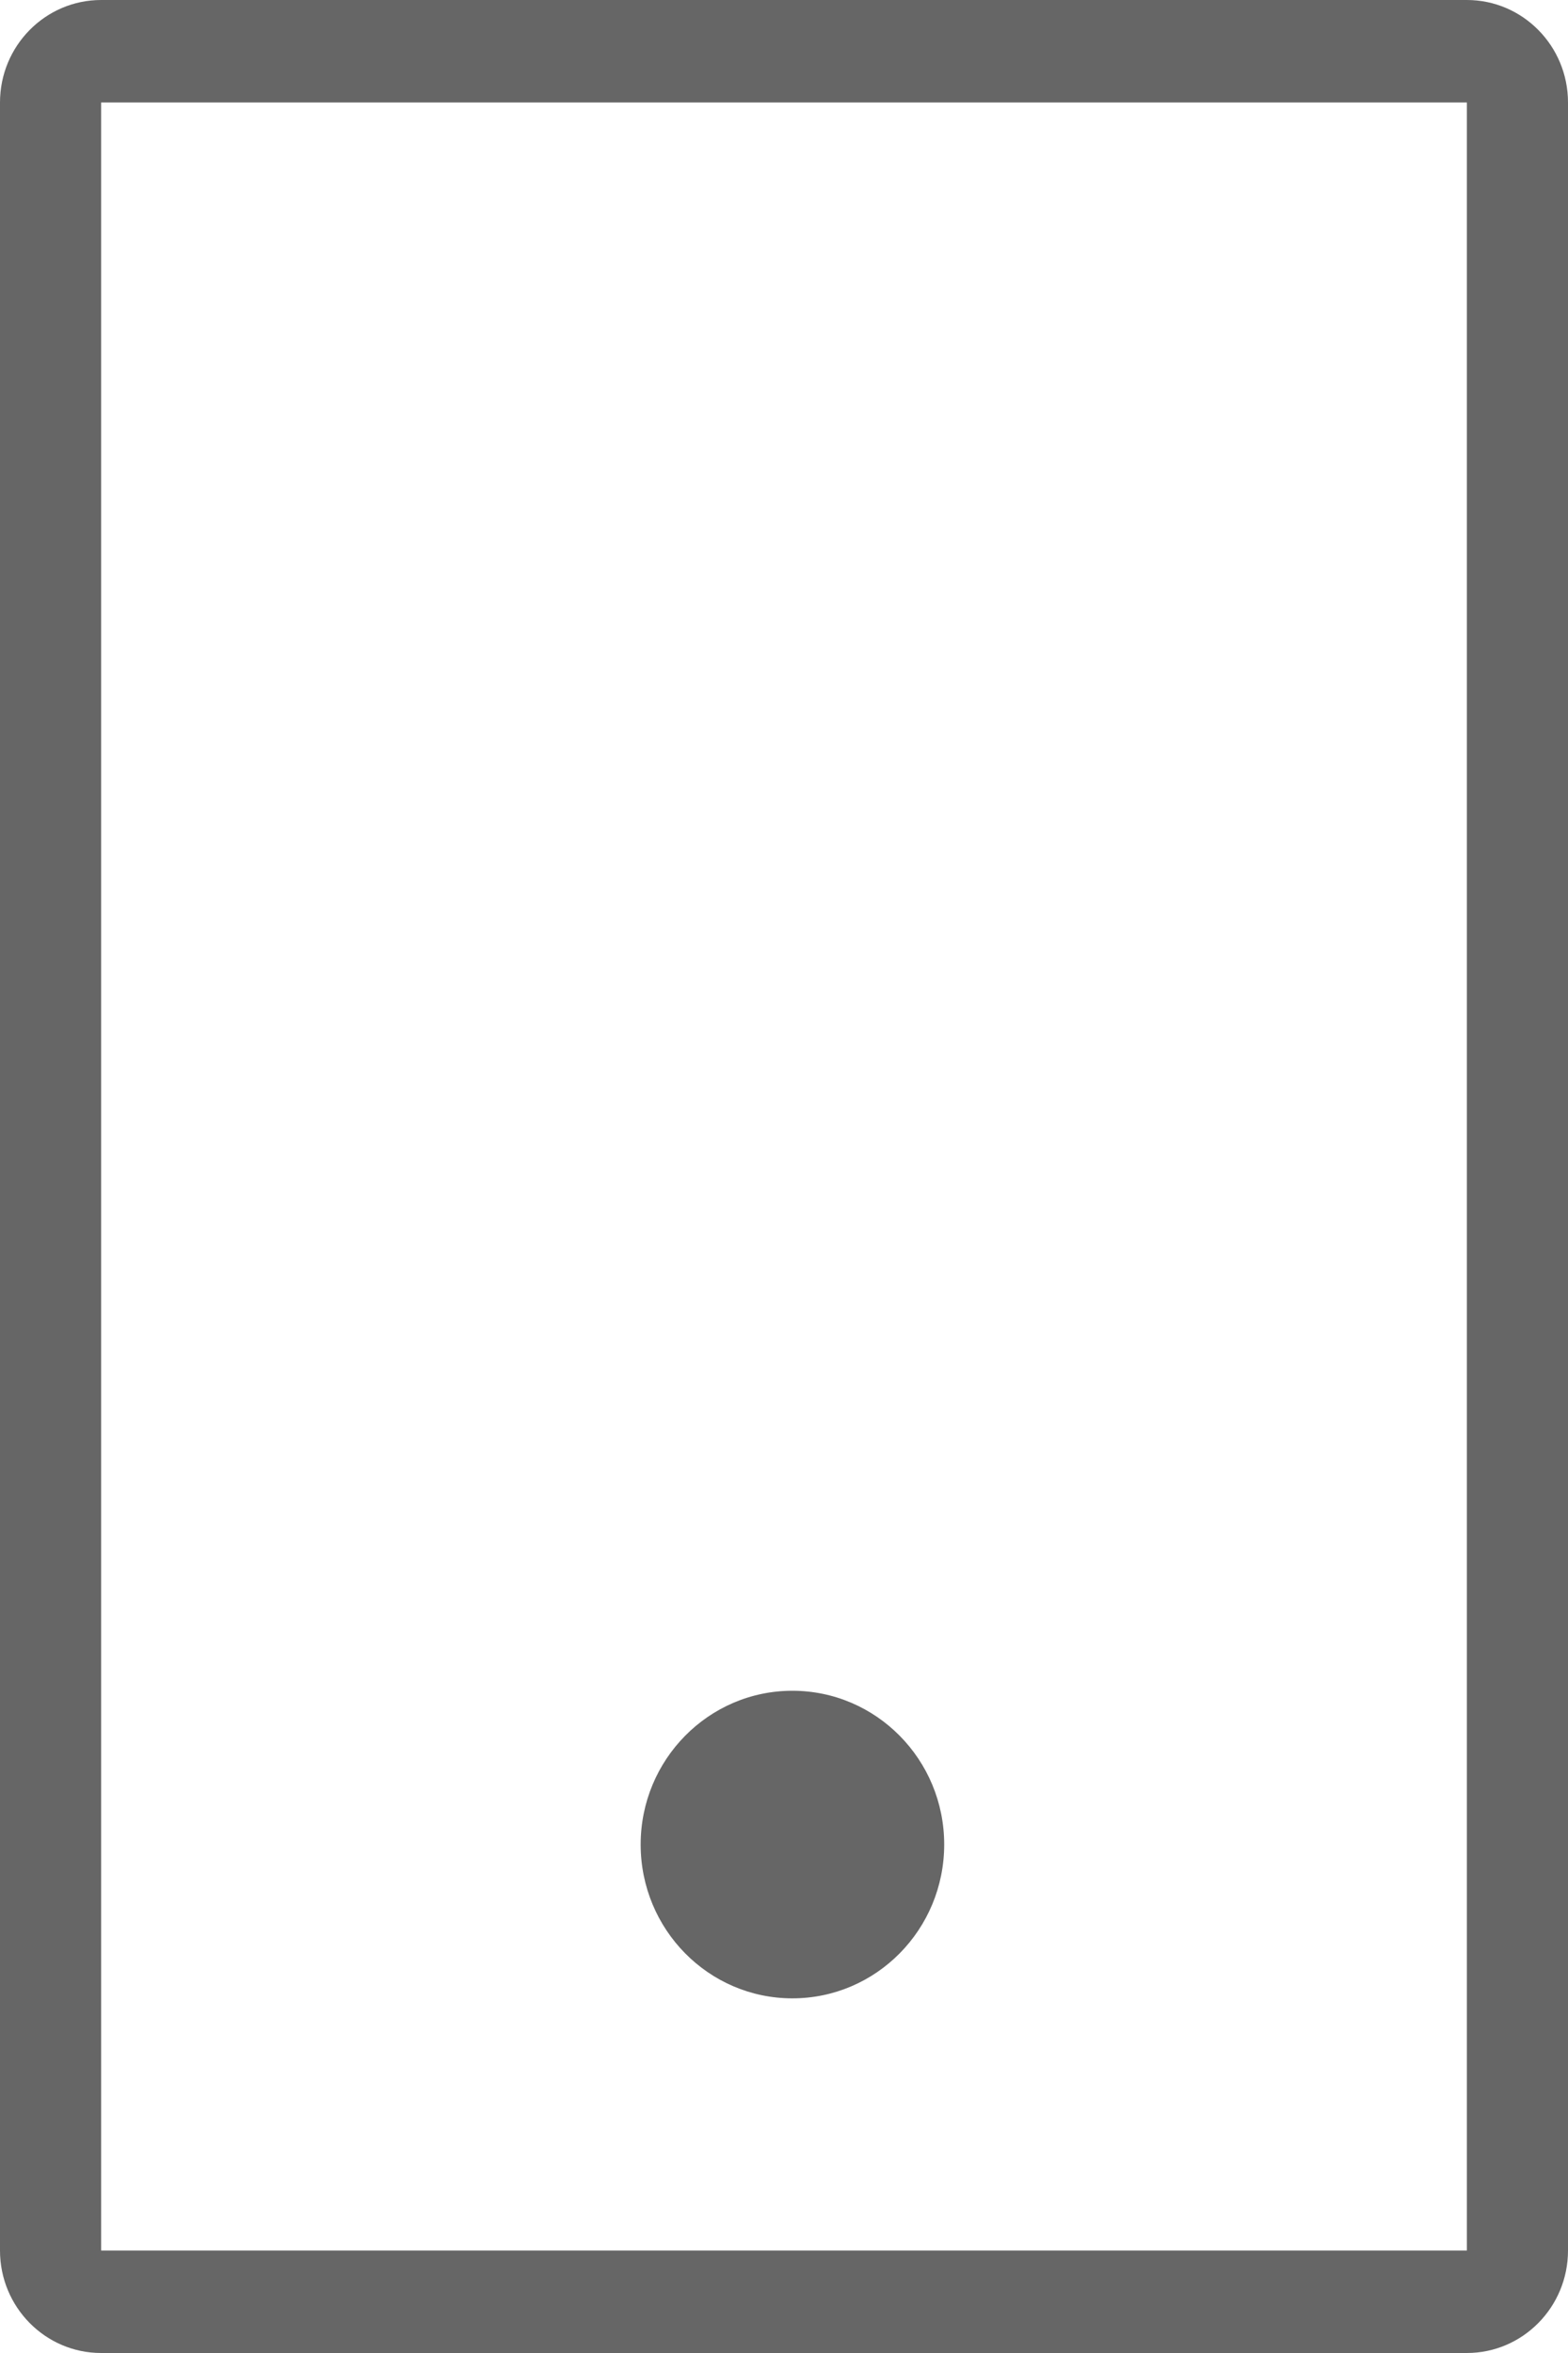 <?xml version="1.0" encoding="UTF-8"?>
<svg width="12px" height="18px" viewBox="0 0 12 18" version="1.1" xmlns="http://www.w3.org/2000/svg" xmlns:xlink="http://www.w3.org/1999/xlink">
    <title>icon/手机注册</title>
    <defs>
        <filter id="filter-1">
            <feColorMatrix in="SourceGraphic" type="matrix" values="0 0 0 0 0.667 0 0 0 0 0.686 0 0 0 0 0.718 0 0 0 1 0"></feColorMatrix>
        </filter>
    </defs>
    <g id="页面-1" stroke="none" stroke-width="1" fill="none" fill-rule="evenodd">
        <g id="画板" transform="translate(-1749, -562)">
            <g id="icon/手机注册" transform="translate(1746, 562)" filter="url(#filter-1)">
                <g>
                    <path d="M3.774,17.216 L14.226,17.216 L14.226,0.784 L3.774,0.784 L3.774,17.216 Z M14.226,-5.88418203e-15 C14.653,-5.88418203e-15 15,0.351 15,0.784 L15,17.216 C15,17.649 14.653,18 14.226,18 L3.774,18 C3.347,18 3,17.649 3,17.216 L3,0.784 C3,0.351 3.347,-5.88418203e-15 3.774,-5.88418203e-15 L14.226,-5.88418203e-15 Z M9.064,15.287 C8.423,15.287 7.903,14.76 7.903,14.11 C7.903,13.461 8.423,12.934 9.064,12.934 C9.706,12.934 10.226,13.461 10.226,14.11 C10.226,14.76 9.706,15.287 9.064,15.287 Z" id="形状" fill="#666666" fill-rule="nonzero"></path>
                </g>
            </g>
        </g>
    </g>
</svg>